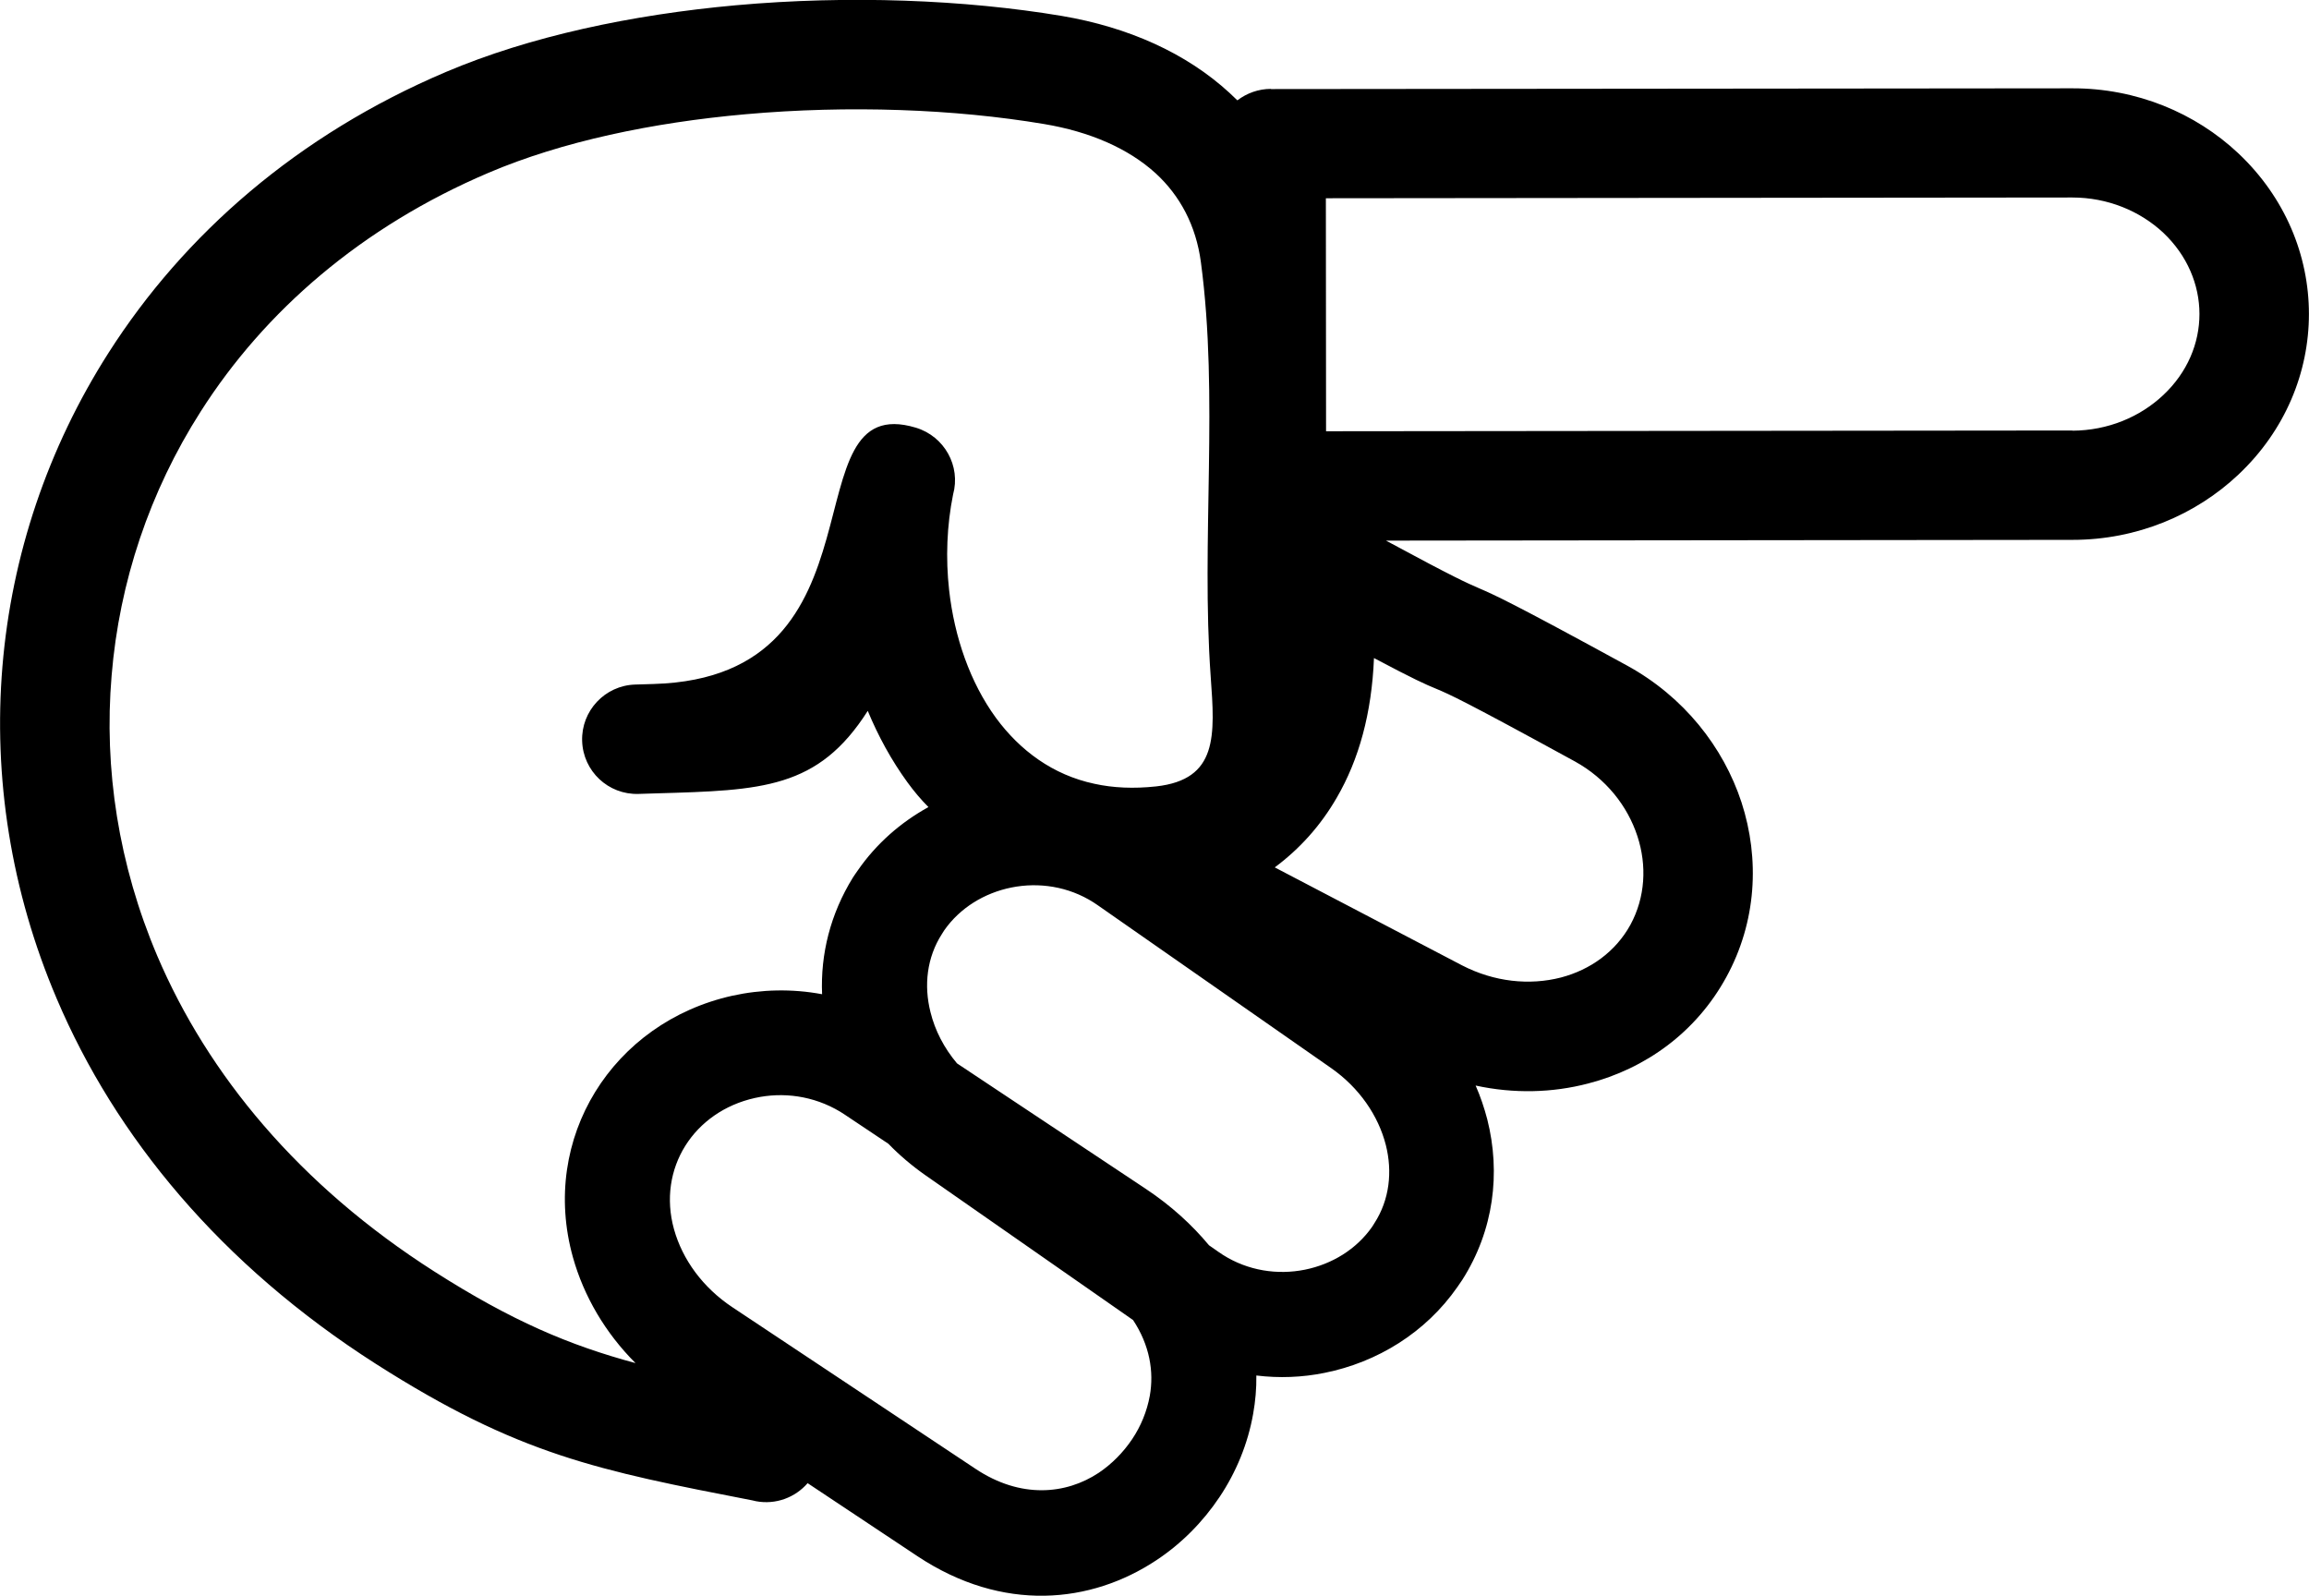 <svg xmlns="http://www.w3.org/2000/svg" xmlns:xlink="http://www.w3.org/1999/xlink" id="Layer_1" x="0px" y="0px" viewBox="0 0 122.88 84.93" style="enable-background:new 0 0 122.88 84.93" xml:space="preserve"><g><path d="M43.75,52.91c-1.6-0.3-3.23-0.26-4.78,0.08c-6.37,1.42-10.25,7.58-8.48,13.92c0.58,2.07,1.72,4.02,3.33,5.63 c-3.52-0.95-6.58-2.24-10.7-4.87c-7.2-4.59-12.06-10.49-14.75-16.8c-2.06-4.85-2.85-9.95-2.43-14.92 c0.41-4.97,2.02-9.79,4.74-14.05c3.4-5.34,8.56-9.83,15.33-12.71c3.9-1.66,8.71-2.67,13.66-3.11C45.16,5.59,50.8,5.8,55.56,6.6 c2.45,0.41,4.49,1.3,5.95,2.63c1.28,1.18,2.14,2.76,2.4,4.73c0.96,7.19,0,14.78,0.52,22.04c0.23,3.16,0.39,5.48-2.9,5.85 c-1.2,0.13-2.3,0.08-3.29-0.14c-2.21-0.47-3.96-1.77-5.24-3.51c-1.37-1.88-2.21-4.29-2.49-6.8c-0.19-1.7-0.12-3.44,0.21-5.08 c0.42-1.52-0.46-3.1-1.98-3.56c-6.88-2.07-1.14,13.28-13.96,13.64c-0.37,0.01-0.74,0.02-0.98,0.03c-1.61,0.05-2.87,1.4-2.82,3 c0.05,1.61,1.39,2.87,3,2.82c0.43-0.01,0.7-0.02,0.95-0.03c5.63-0.16,8.61-0.24,11.25-4.39c0.56,1.35,1.26,2.63,2.11,3.8 c0.35,0.48,0.72,0.92,1.12,1.32c-1.47,0.81-2.77,1.94-3.76,3.37c-0.09,0.12-0.17,0.25-0.26,0.38 C44.19,48.64,43.66,50.78,43.75,52.91L43.75,52.91z M42.98,78.93l5.85,3.89c4.54,3.01,9.23,2.52,12.71,0.21 c1.33-0.88,2.47-2.03,3.36-3.36c0.89-1.33,1.51-2.84,1.79-4.43c0.12-0.67,0.18-1.35,0.17-2.04c1.22,0.15,2.45,0.1,3.63-0.14 c2.8-0.56,5.38-2.14,7.07-4.57c0.09-0.13,0.17-0.25,0.26-0.38c1.68-2.64,2.05-5.69,1.33-8.54c-0.16-0.61-0.36-1.21-0.62-1.8 c2.03,0.44,4.08,0.39,5.99-0.11c3.06-0.79,5.75-2.73,7.35-5.66c1.61-2.94,1.79-6.28,0.81-9.3c-0.97-2.96-3.08-5.63-6.09-7.28 c-6.22-3.4-7.06-3.76-7.89-4.12c-0.62-0.27-1.24-0.53-4.94-2.53l36.53-0.04v0.01l0,0v-0.01c3.44,0,6.56-1.33,8.83-3.47 c5.01-4.72,5.01-12.39-0.01-17.11c-2.28-2.14-5.41-3.46-8.84-3.45V4.69l0,0V4.7L67.64,4.74l0-0.01c-0.67,0-1.29,0.23-1.79,0.61 c-0.14-0.14-0.28-0.27-0.42-0.4c-2.31-2.12-5.38-3.49-8.91-4.09c-5.19-0.87-11.35-1.11-17.36-0.57C33.63,0.78,28.2,1.93,23.73,3.83 C15.84,7.18,9.8,12.47,5.78,18.77c-3.25,5.09-5.16,10.81-5.65,16.69c-0.49,5.88,0.44,11.94,2.89,17.69 C6.14,60.49,11.74,67.3,20,72.58c7.6,4.85,11.82,5.67,20.06,7.27l0.17,0.04C41.29,80.09,42.32,79.69,42.98,78.93L42.98,78.93z M47.28,60.87c0.58,0.6,1.24,1.16,1.95,1.66l11.07,7.72c0.88,1.33,1.12,2.74,0.89,4.03c-0.15,0.82-0.47,1.61-0.94,2.31 c-0.47,0.7-1.08,1.32-1.78,1.79c-1.75,1.16-4.16,1.38-6.55-0.21l-12.94-8.6c-1.58-1.05-2.66-2.54-3.11-4.15 c-0.9-3.24,1.06-6.27,4.31-6.99c1.49-0.33,3.11-0.12,4.53,0.73c0.11,0.07,0.18,0.12,0.22,0.14L47.28,60.87L47.28,60.87z M60.95,63.25l-10.02-6.66c-0.69-0.82-1.17-1.75-1.41-2.72c-0.36-1.42-0.2-2.91,0.61-4.17c0.04-0.06,0.08-0.12,0.12-0.19 c0.84-1.2,2.14-1.99,3.58-2.28c1.45-0.29,3.02-0.06,4.36,0.79c0.07,0.05,0.14,0.09,0.21,0.14l12.44,8.68 c1.5,1.05,2.51,2.53,2.91,4.09c0.36,1.42,0.2,2.92-0.61,4.17c-0.04,0.07-0.08,0.13-0.12,0.19c-0.84,1.2-2.14,1.99-3.58,2.28 c-1.45,0.29-3.02,0.06-4.36-0.79c-0.07-0.05-0.14-0.09-0.21-0.14l-0.53-0.37C63.45,65.2,62.34,64.17,60.95,63.25L60.95,63.25z M87.14,44.5c0.51,1.56,0.42,3.25-0.37,4.71c-0.79,1.44-2.14,2.4-3.7,2.81c-1.67,0.43-3.55,0.24-5.27-0.65l-9.96-5.21 c1.33-0.99,2.44-2.22,3.3-3.71c1.18-2.03,1.86-4.49,1.98-7.43c2.17,1.15,2.74,1.4,3.3,1.63c0.74,0.31,1.47,0.63,7.39,3.87 C85.46,41.43,86.61,42.88,87.14,44.5L87.14,44.5z M115.13,21.02c-1.24,1.17-2.95,1.89-4.84,1.9V22.9l0,0v0.01l-39.72,0.04 l-0.01-12.4l39.72-0.04v0.01l0,0v-0.01c1.89,0,3.61,0.72,4.85,1.88C117.68,14.81,117.7,18.6,115.13,21.02L115.13,21.02z"></path></g></svg>